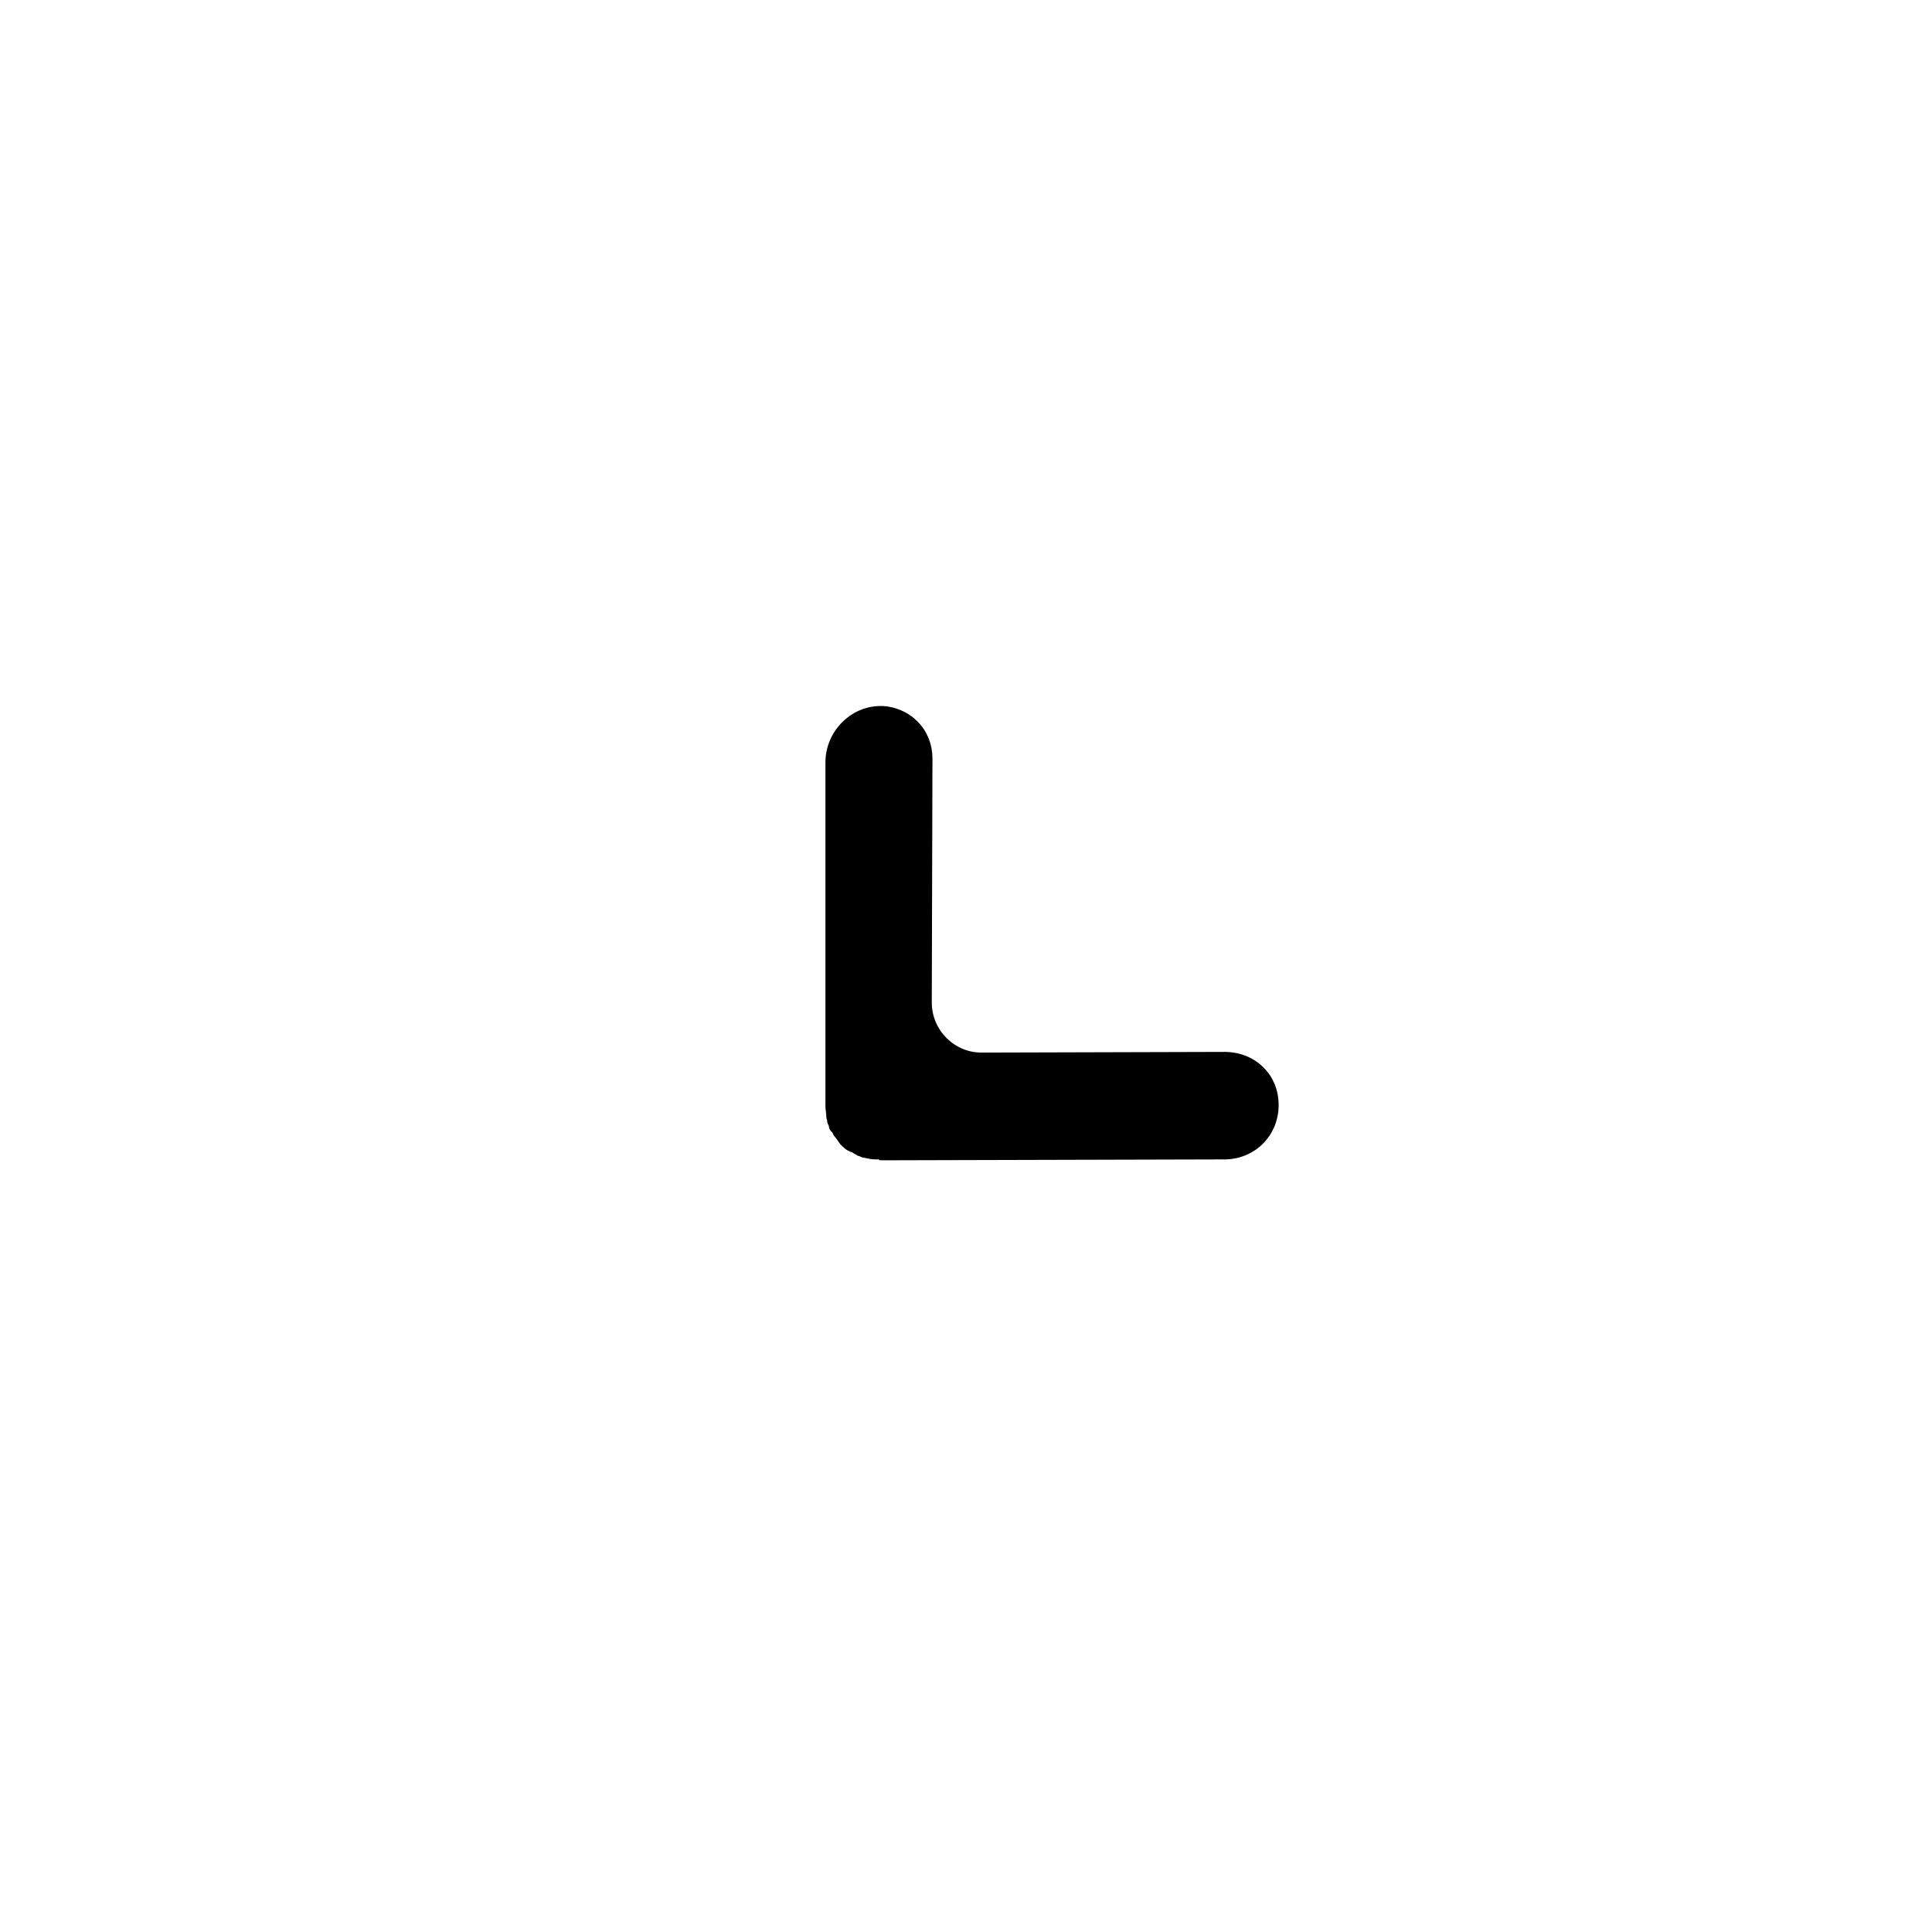 <?xml version="1.0" encoding="UTF-8"?>
<!-- The Best Svg Icon site in the world: iconSvg.co, Visit us! https://iconsvg.co -->
<svg fill="#000000" width="800px" height="800px" version="1.1" viewBox="144 144 512 512" xmlns="http://www.w3.org/2000/svg">
 <path d="m362.75 346.05v91.141c0 1.016 0.238 1.797 0.238 2.812 0 0.48 0.238 0.777 0.238 1.258s0.48 1.016 0.48 1.496c0 0.48 0.48 1.016 0.777 1.258 0.301 0.238 0.238 0.777 0.777 1.258 0.48 0.48 1.016 1.496 1.496 2.035l0.238 0.238c0.48 0.48 1.258 1.258 2.035 1.496 0.238 0.238 0.777 0.238 1.016 0.48 0.238 0.238 1.016 0.48 1.258 0.777 0.48 0 1.016 0.48 1.496 0.48s0.777 0.238 1.258 0.238c0.777 0.238 1.797 0.238 2.812 0.238l0.238 0.238 91.379-0.238c8.02 0 14.363-6.285 14.363-14.363 0-4.07-1.496-7.539-4.07-10.055-2.512-2.512-6.043-4.008-10.055-4.07l-64.508 0.18c-7.301 0.059-13.285-5.926-13.285-13.285l0.18-64.508c0-4.07-1.496-7.539-4.07-10.055-1.977-1.977-4.547-3.293-7.539-3.828-8.734-1.379-16.754 5.801-16.754 14.777z"/>
</svg>